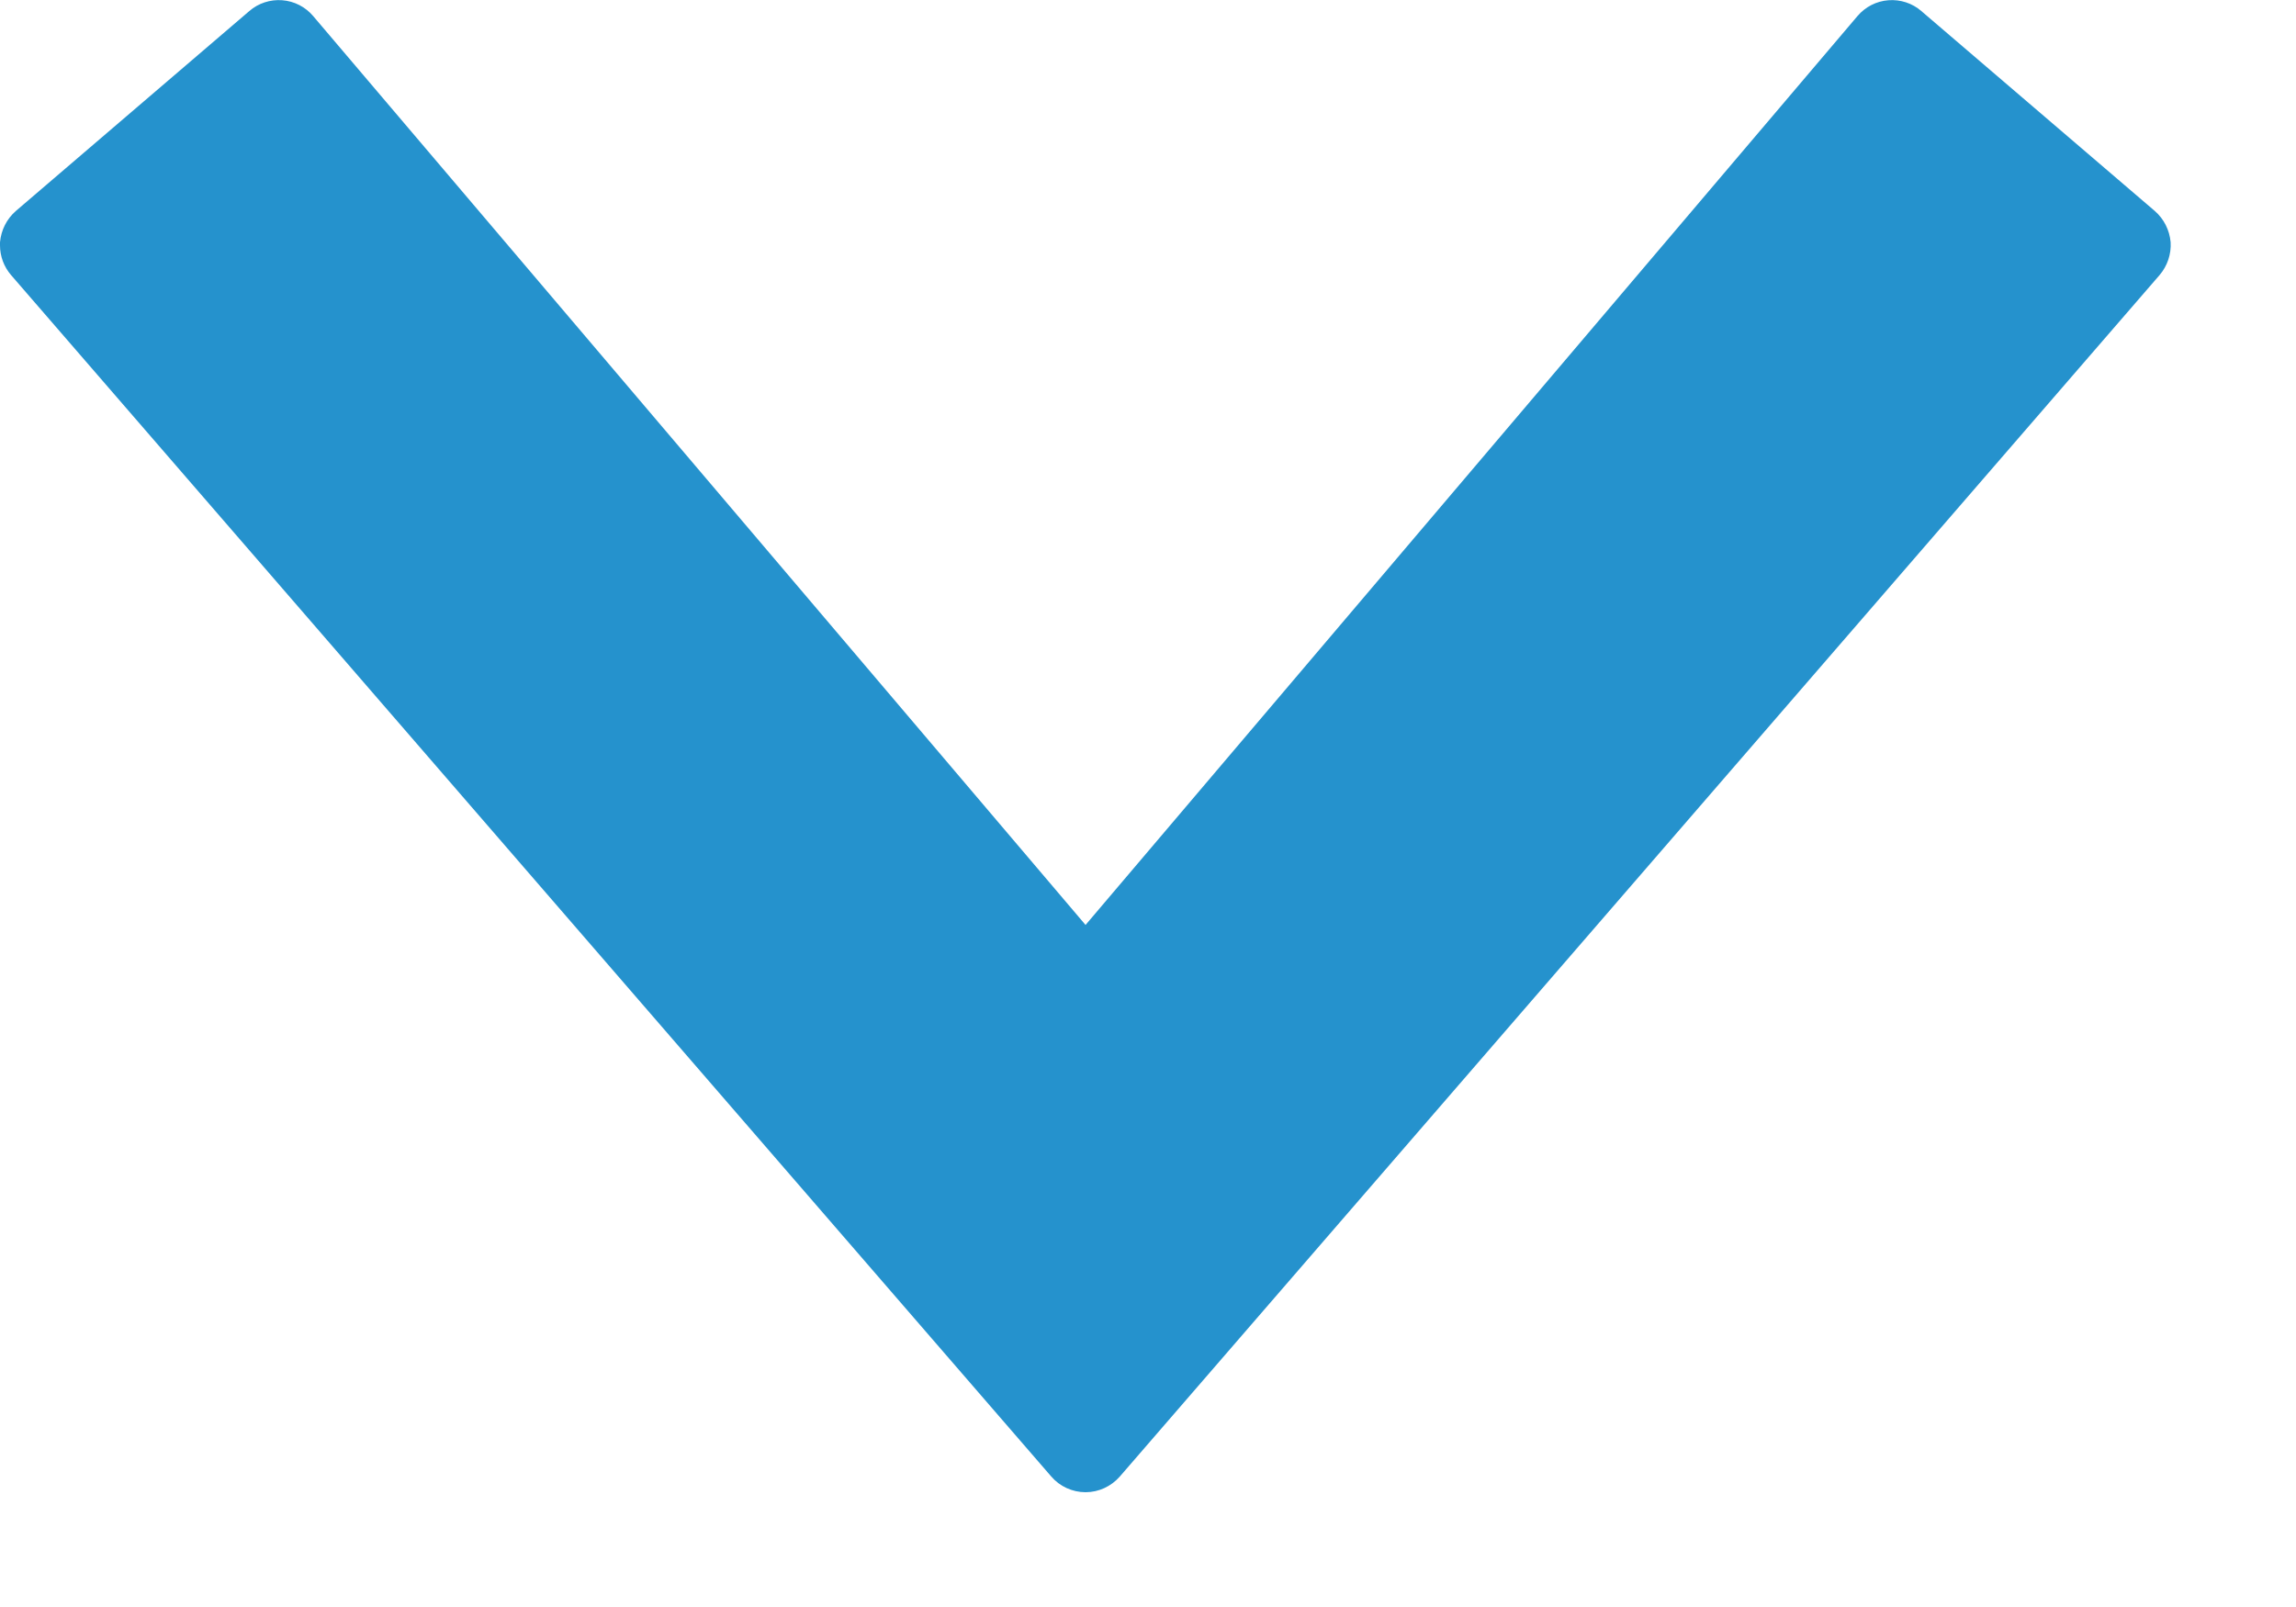 <svg width="100%" height="100%" viewBox="0 0 10 7" version="1.1" xmlns="http://www.w3.org/2000/svg" xmlns:xlink="http://www.w3.org/1999/xlink">
    <g id="Symbols" stroke="none" stroke-width="1" fill="none" fill-rule="evenodd">
        <g id="Dropdown" transform="translate(-282, -30)" fill="#2592CD">
            <g id="Halen-of-ophalen">
                <path d="M289.909,33.1 L284.675,28.571 C284.635,28.537 284.584,28.52 284.532,28.523 C284.479,28.528 284.431,28.552 284.396,28.592 L283.525,29.609 C283.491,29.648 283.474,29.7 283.478,29.752 C283.482,29.805 283.507,29.853 283.547,29.887 L287.506,33.249 L283.547,36.613 C283.507,36.647 283.482,36.695 283.478,36.748 C283.474,36.8 283.491,36.852 283.525,36.891 L284.396,37.908 C284.431,37.948 284.479,37.972 284.532,37.977 C284.536,37.977 284.541,37.977 284.546,37.977 C284.593,37.977 284.639,37.96 284.675,37.929 L289.909,33.398 C289.952,33.361 289.977,33.306 289.977,33.249 C289.977,33.192 289.952,33.138 289.909,33.1" id="Fill-397" transform="translate(286.727, 33.25) rotate(90) translate(-286.727, -33.25) "></path>
            </g>
        </g>
    </g>
</svg>